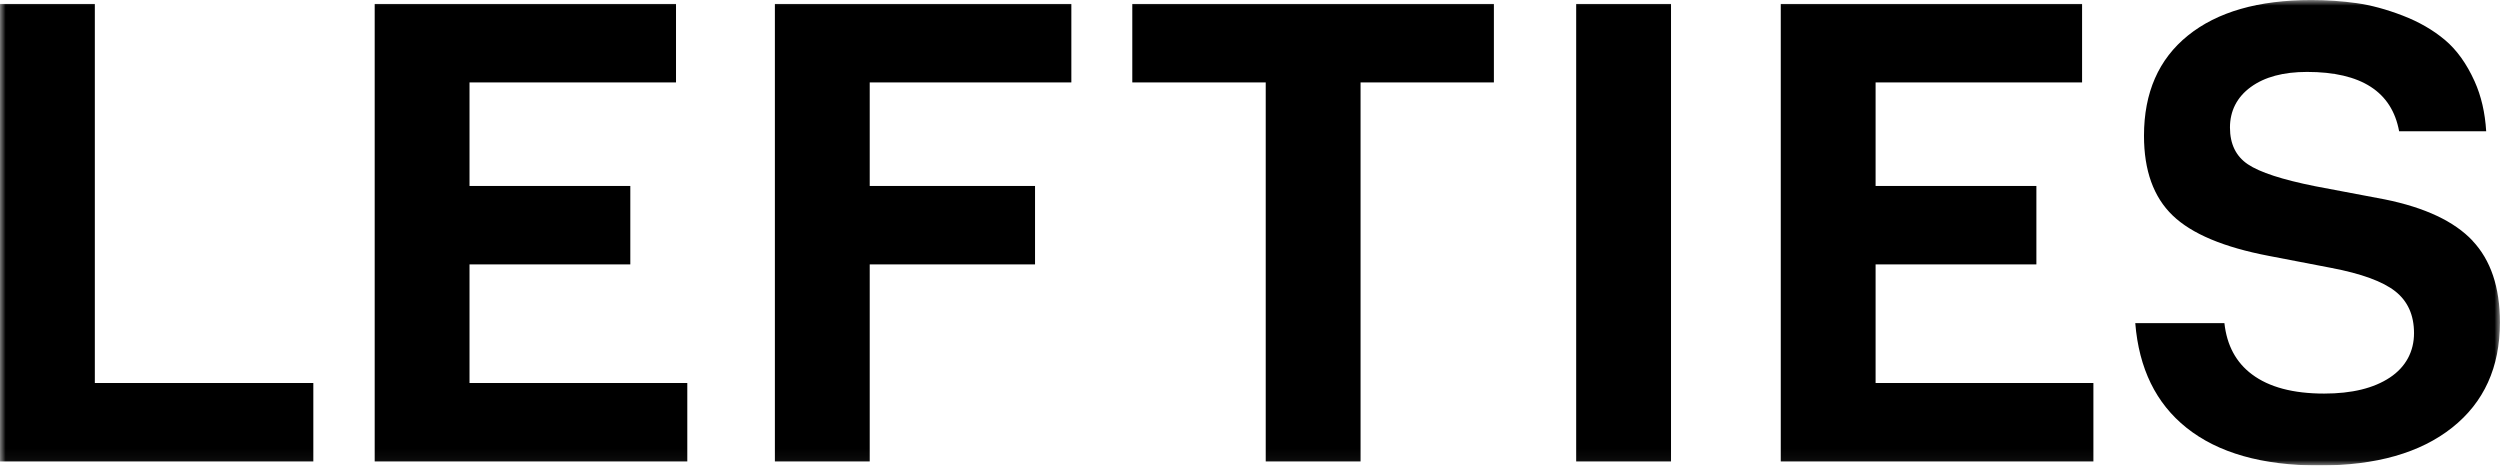 <svg width="220" height="41" viewBox="0 0 220 41" fill="none" xmlns="http://www.w3.org/2000/svg">
<g clip-path="url(#clip0_3550_22369)">
<mask id="mask0_3550_22369" style="mask-type:luminance" maskUnits="userSpaceOnUse" x="0" y="0" width="220" height="41">
<path d="M220 0H0V40.956H220V0Z" fill="white"/>
</mask>
<g mask="url(#mask0_3550_22369)">
<path d="M8.345 0.348H0V40.61H27.573V33.705H8.345V0.348Z" fill="black"/>
<path d="M147.049 0.348H138.704V40.61H147.049V0.348Z" fill="black"/>
<path d="M99.642 7.253H111.384V40.61H119.729V7.253H131.462V0.348H99.642V7.253Z" fill="black"/>
<path d="M68.19 40.61H76.535V23.267H91.083V16.365H76.535V7.253H94.279V0.348H68.19V40.61Z" fill="black"/>
<path d="M41.317 23.267H55.468V16.365H41.317V7.253H59.489V0.348H32.973V40.61H60.482V33.705H41.317V23.267Z" fill="black"/>
<path d="M165.052 23.267H179.202V16.365H165.052V7.253H183.223V0.348H156.707V40.61H184.219V33.705H165.052V23.267Z" fill="black"/>
<path d="M217.583 21.18C215.972 19.476 213.397 18.263 209.858 17.546L203.738 16.388C200.838 15.808 198.864 15.164 197.813 14.458C196.762 13.75 196.237 12.675 196.237 11.221C196.237 9.767 196.848 8.549 198.067 7.66C199.286 6.771 200.936 6.329 203.02 6.329C207.787 6.329 210.482 8.072 211.123 11.551H218.784C218.686 9.92 218.35 8.454 217.766 7.159C217.066 5.605 216.192 4.389 215.151 3.513C214.109 2.639 212.868 1.922 211.429 1.369C209.99 0.816 208.633 0.45 207.359 0.273C206.082 0.096 204.762 0.004 203.396 0.004C198.736 0.004 195.118 1.045 192.54 3.125C189.961 5.205 188.671 8.146 188.671 11.948C188.671 15.005 189.511 17.341 191.192 18.959C192.872 20.578 195.699 21.763 199.668 22.52L205.144 23.574C207.805 24.081 209.684 24.768 210.784 25.635C211.884 26.503 212.434 27.733 212.434 29.321C212.434 30.91 211.725 32.287 210.308 33.224C208.89 34.165 206.965 34.635 204.523 34.635C201.798 34.635 199.68 34.073 198.177 32.946C196.765 31.893 195.962 30.384 195.748 28.436H187.904C188.225 32.424 189.722 35.493 192.408 37.64C195.18 39.857 199.075 40.963 204.092 40.963C209.11 40.963 212.993 39.851 215.792 37.628C218.594 35.405 219.994 32.32 219.994 28.369C219.994 25.284 219.187 22.887 217.577 21.183L217.583 21.18Z" fill="black"/>
</g>
</g>
<defs>
<clipPath id="clip0_3550_22369">
<rect width="220" height="40.956" fill="white"/>
</clipPath>
</defs>
</svg>
